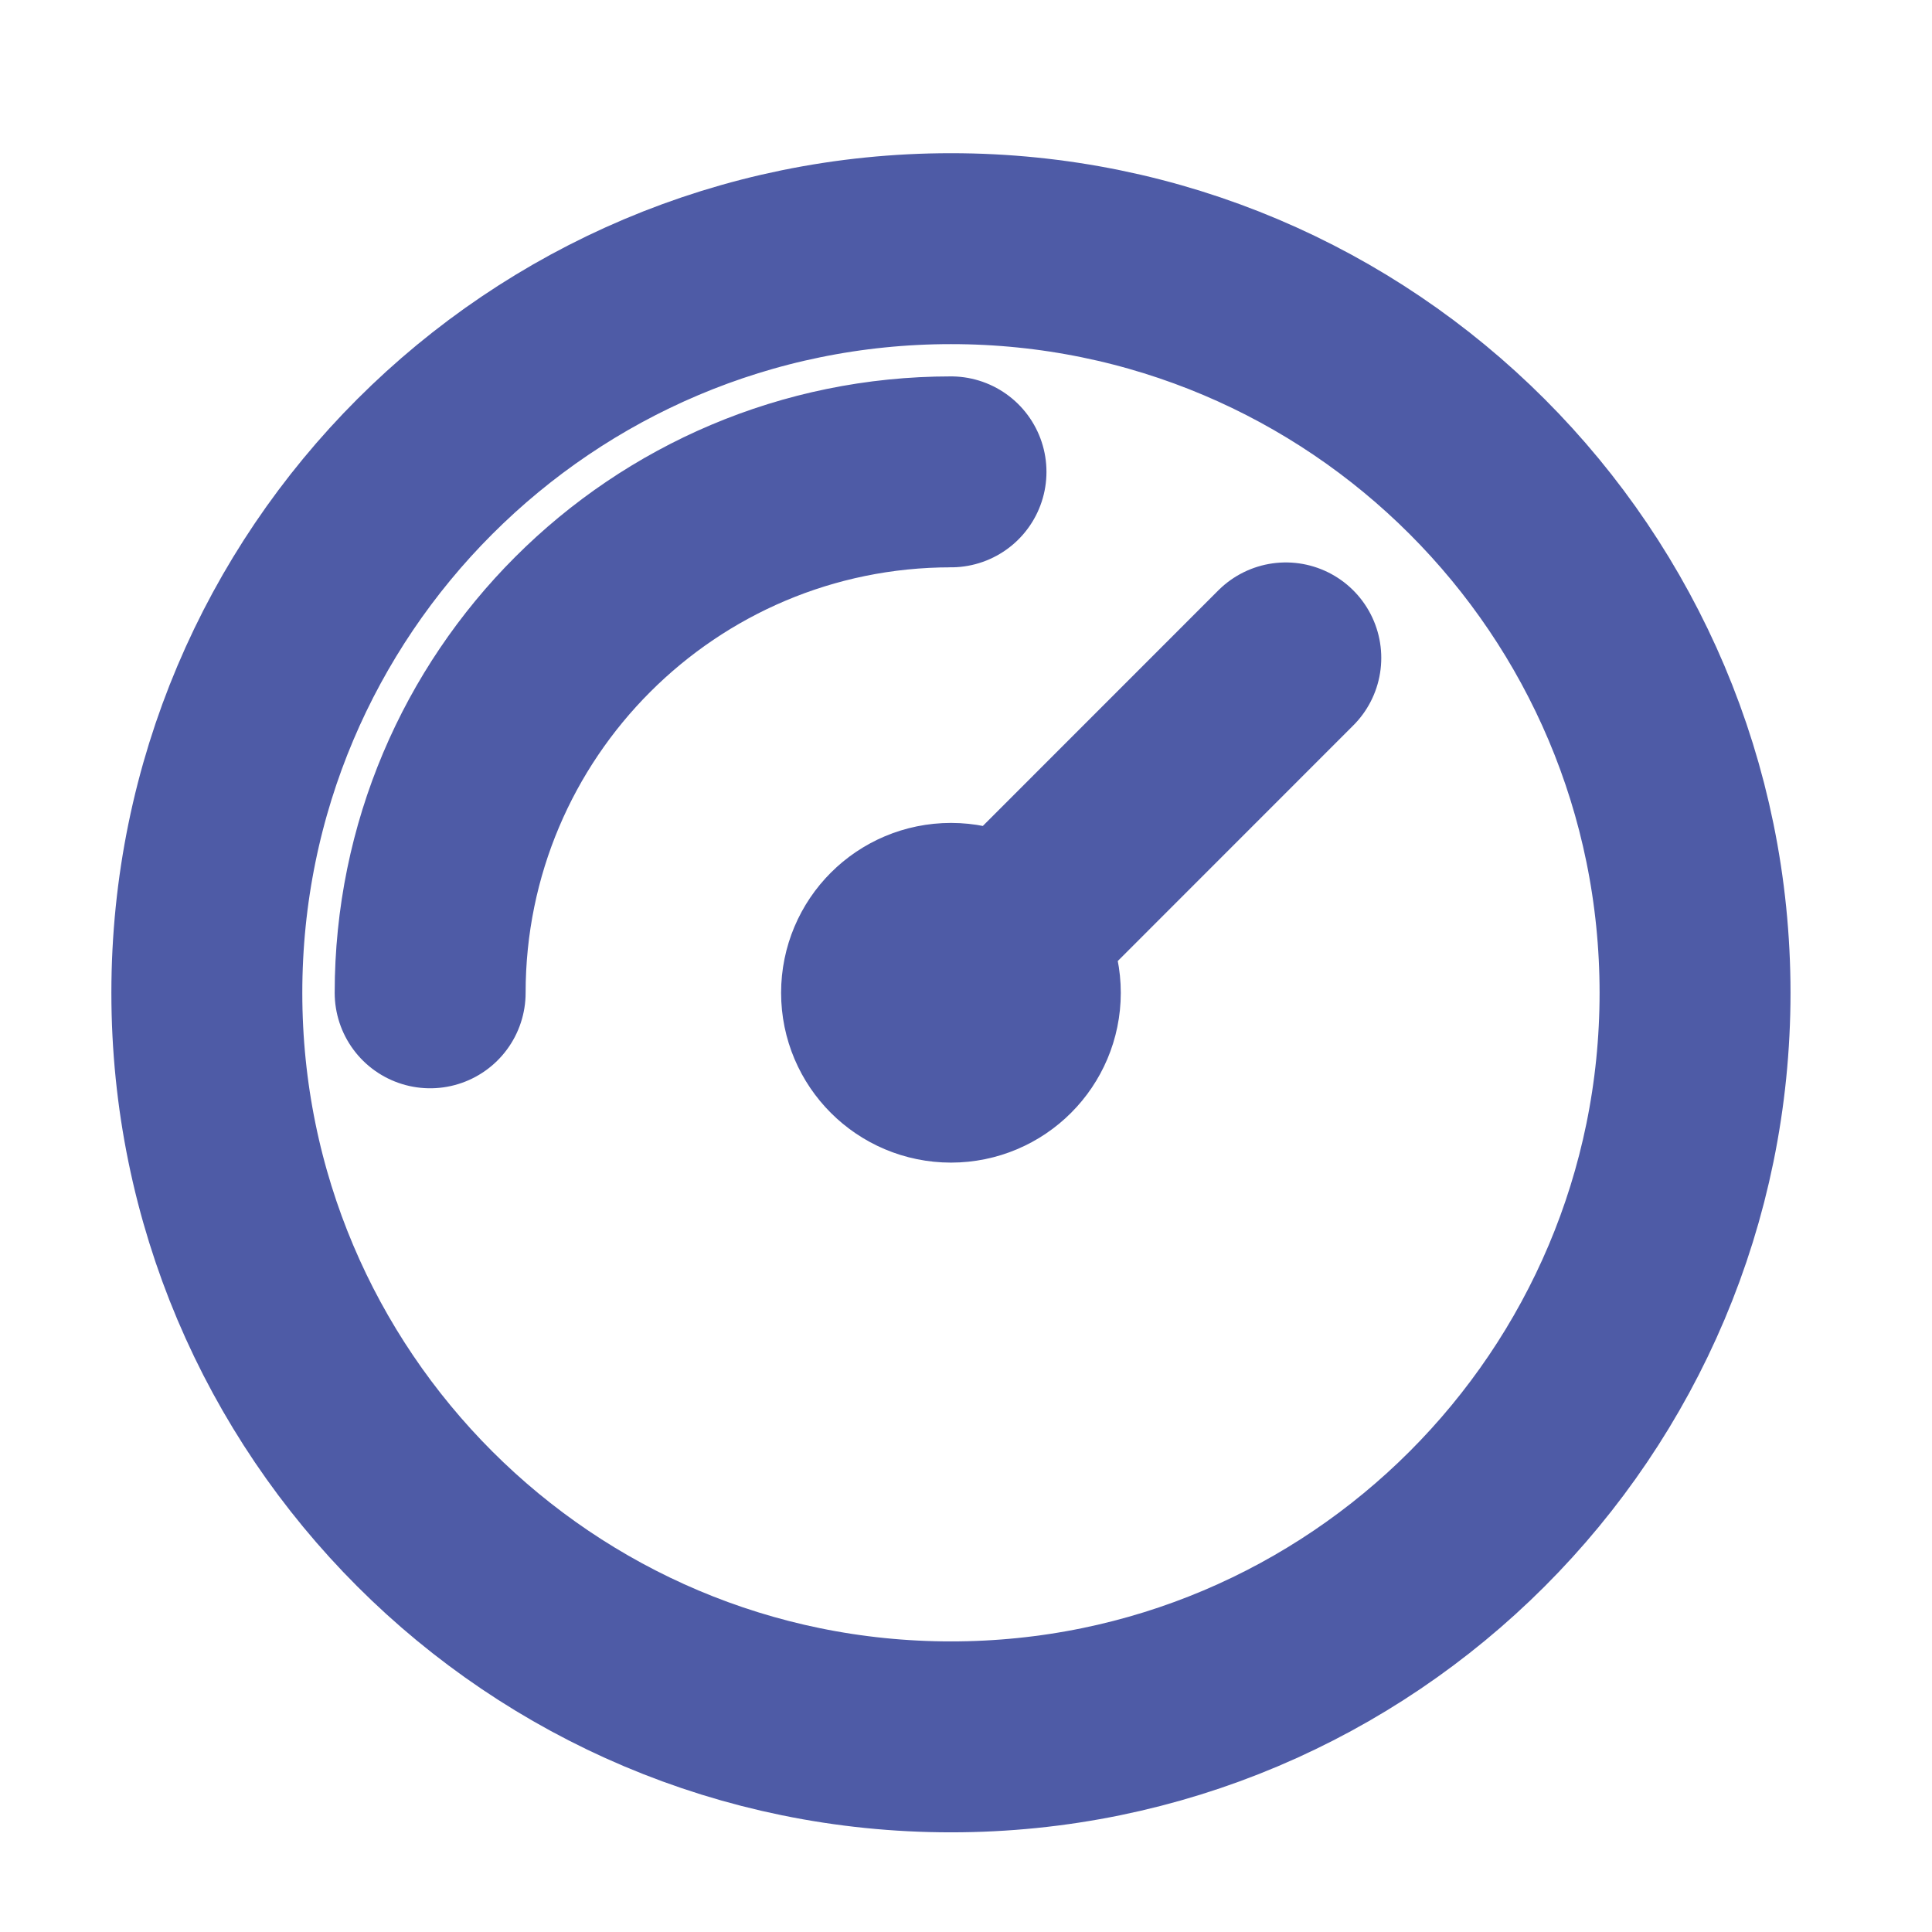 <svg xmlns="http://www.w3.org/2000/svg" width="17" height="17" viewBox="0 0 17 17" fill="none">
  <g clip-path="url(#clip0_1011_12213)">
    <path d="M3.785 8.736C3.785 6.204 5.837 4.152 8.368 4.152M11.314 5.789L8.368 8.736M14.915 8.736C14.915 12.352 11.984 15.283 8.368 15.283C4.752 15.283 1.82 12.352 1.82 8.736C1.82 5.119 4.752 2.188 8.368 2.188C11.984 2.188 14.915 5.119 14.915 8.736ZM9.022 8.736C9.022 9.097 8.729 9.39 8.368 9.39C8.006 9.39 7.713 9.097 7.713 8.736C7.713 8.374 8.006 8.081 8.368 8.081C8.729 8.081 9.022 8.374 9.022 8.736Z" stroke="#4E5BA6" stroke-width="1.68" stroke-linecap="round" stroke-linejoin="round"/>
  </g>
  <defs>
    <clipPath id="clip0_1011_12213">
      <rect width="15.714" height="15.714" fill="white" transform="translate(0.512 0.879)"/>
    </clipPath>
  </defs>
</svg>